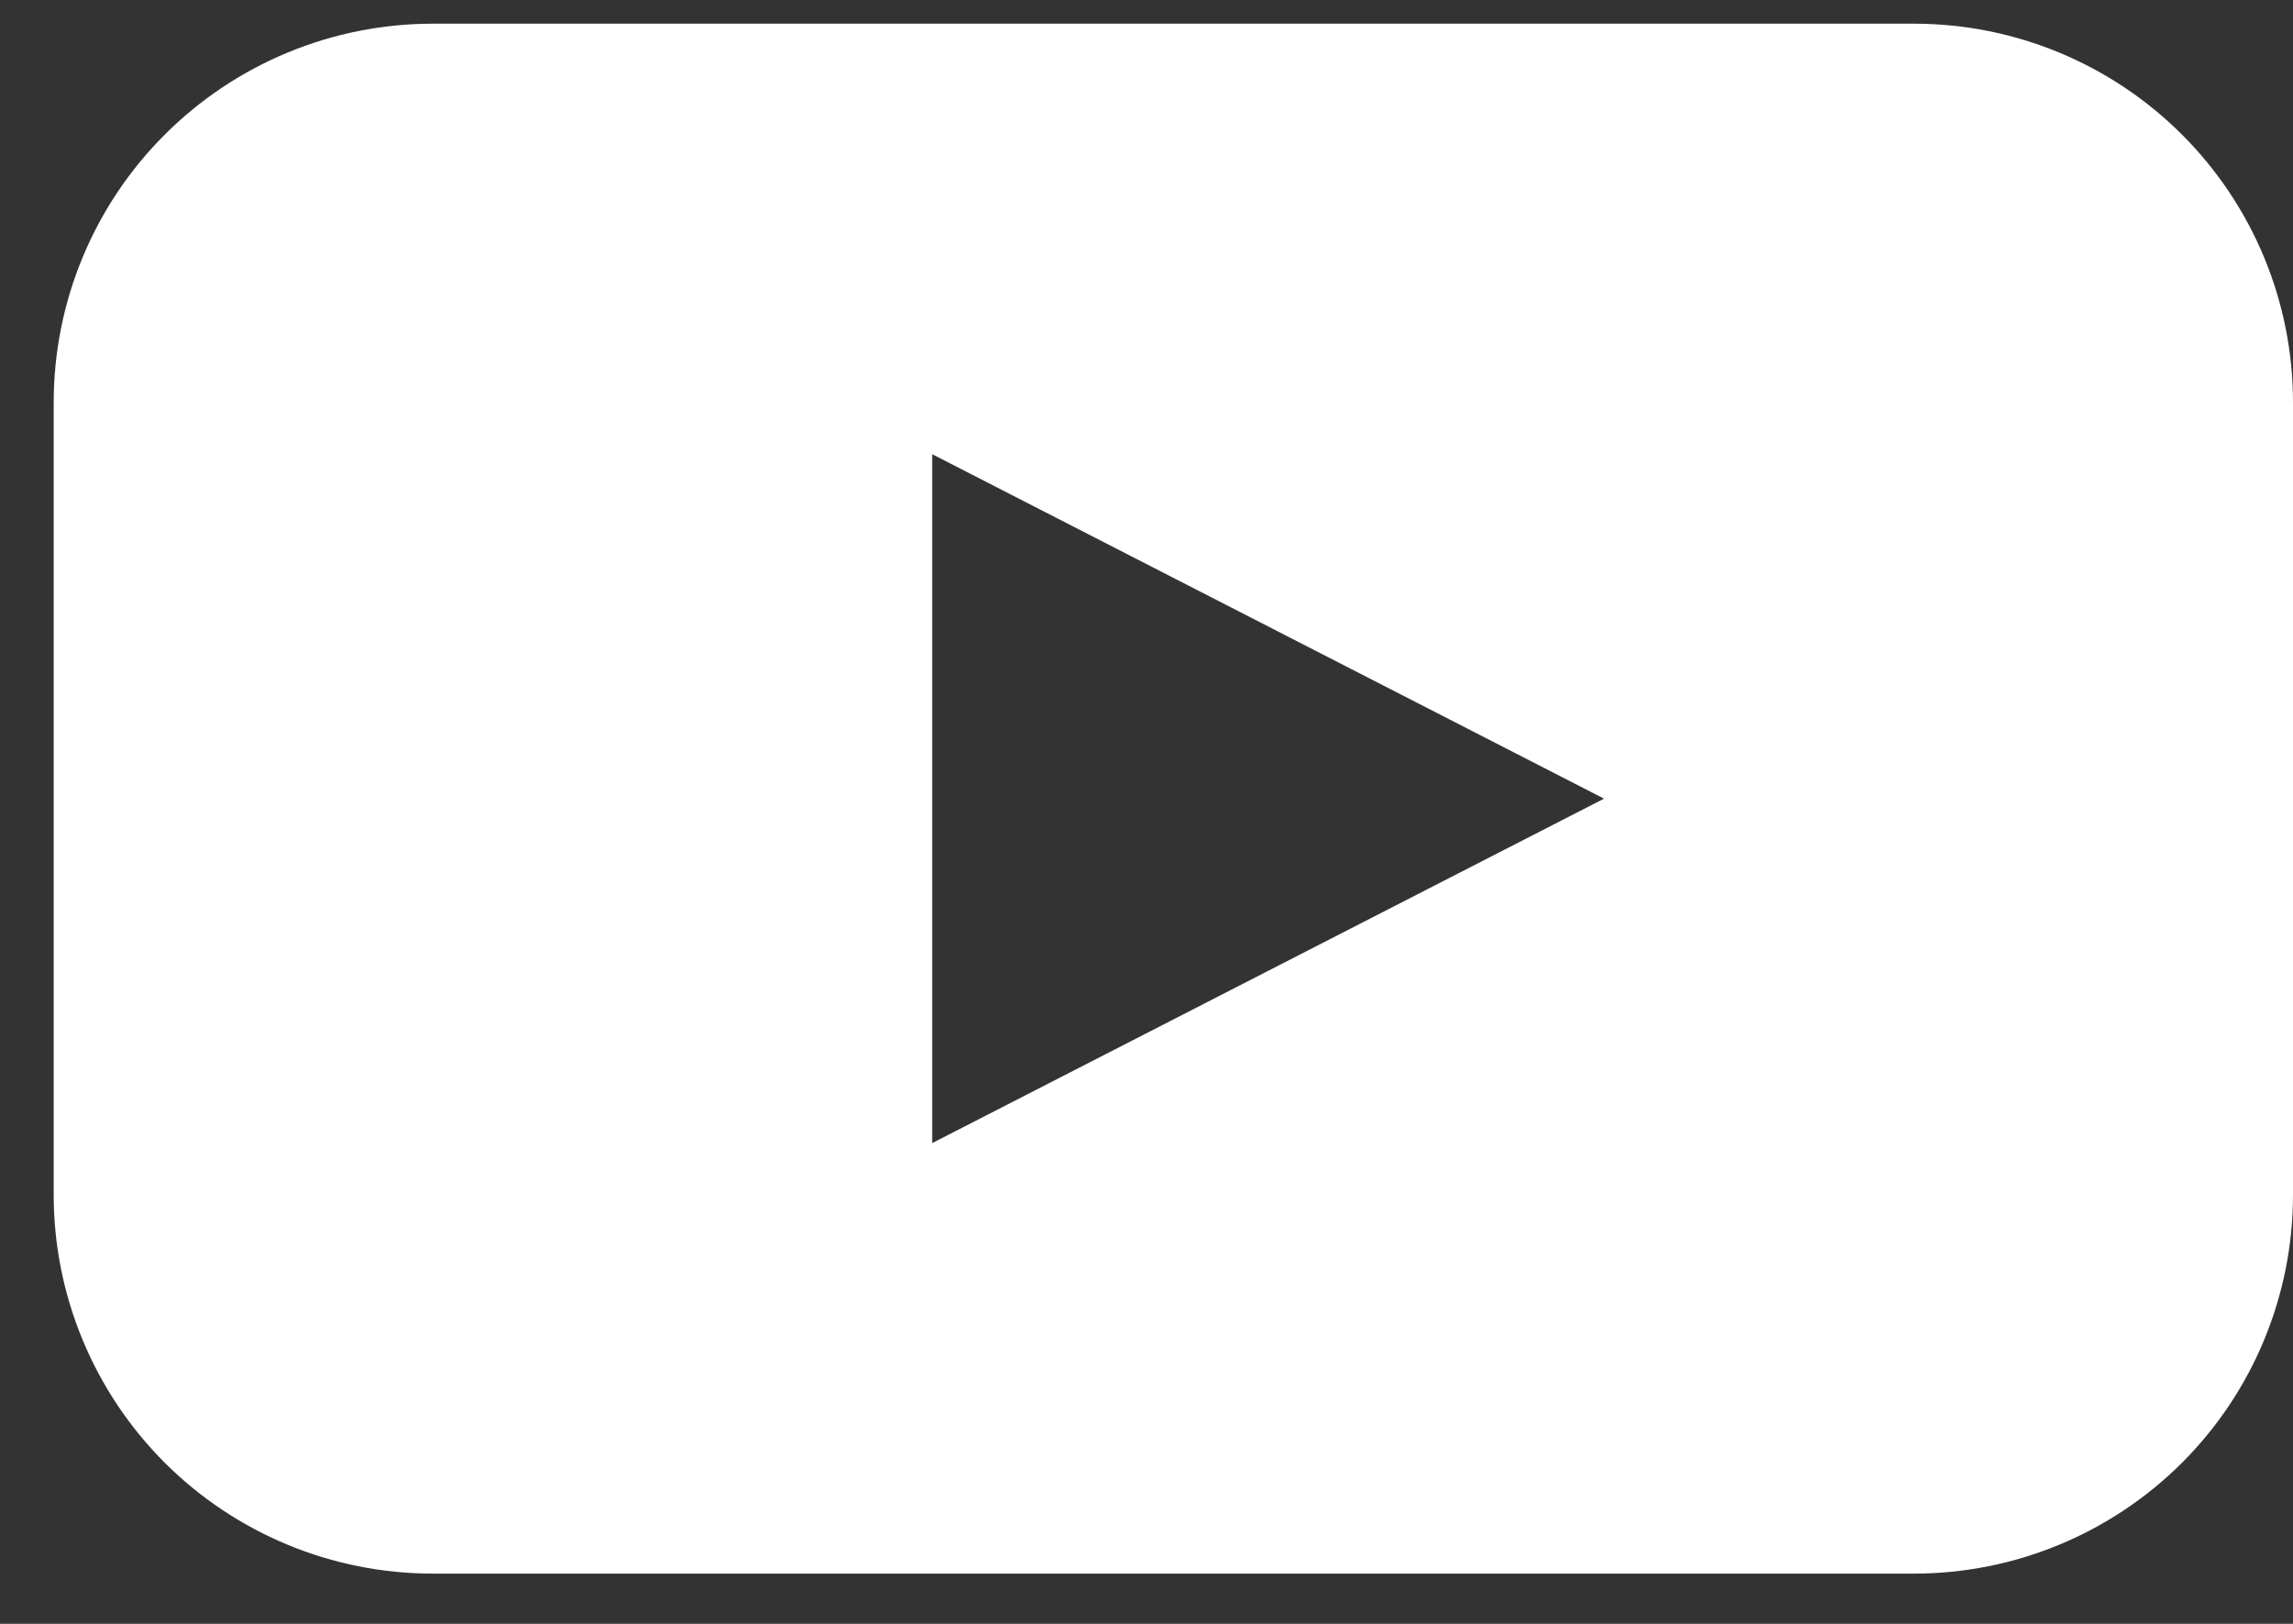 <svg width="24" height="17" viewBox="0 0 24 17" fill="none" xmlns="http://www.w3.org/2000/svg">
<rect x="0" y="0" width="24" height="17" fill="#333333" stroke="none"/>
<g clip-path="url(#clip0_948_6612)">
<path d="M20.034 0.248H4.529C3.477 0.248 2.468 0.666 1.724 1.41C0.98 2.153 0.562 3.162 0.562 4.214V12.508C0.562 13.56 0.98 14.568 1.724 15.313C2.468 16.056 3.477 16.474 4.529 16.474H20.034C21.086 16.474 22.095 16.056 22.839 15.313C23.583 14.569 24 13.56 24 12.508V4.214C24 3.162 23.583 2.154 22.839 1.41C22.095 0.666 21.086 0.248 20.034 0.248ZM13.273 10.164L9.757 11.967V4.755L16.789 8.361L13.273 10.164Z" fill="white"/>
</g>
<defs>
<clipPath id="clip0_948_6612">
<rect width="23.438" height="16.226" fill="white" transform="translate(0.562 0.248)"/>
</clipPath>
</defs>
</svg>
